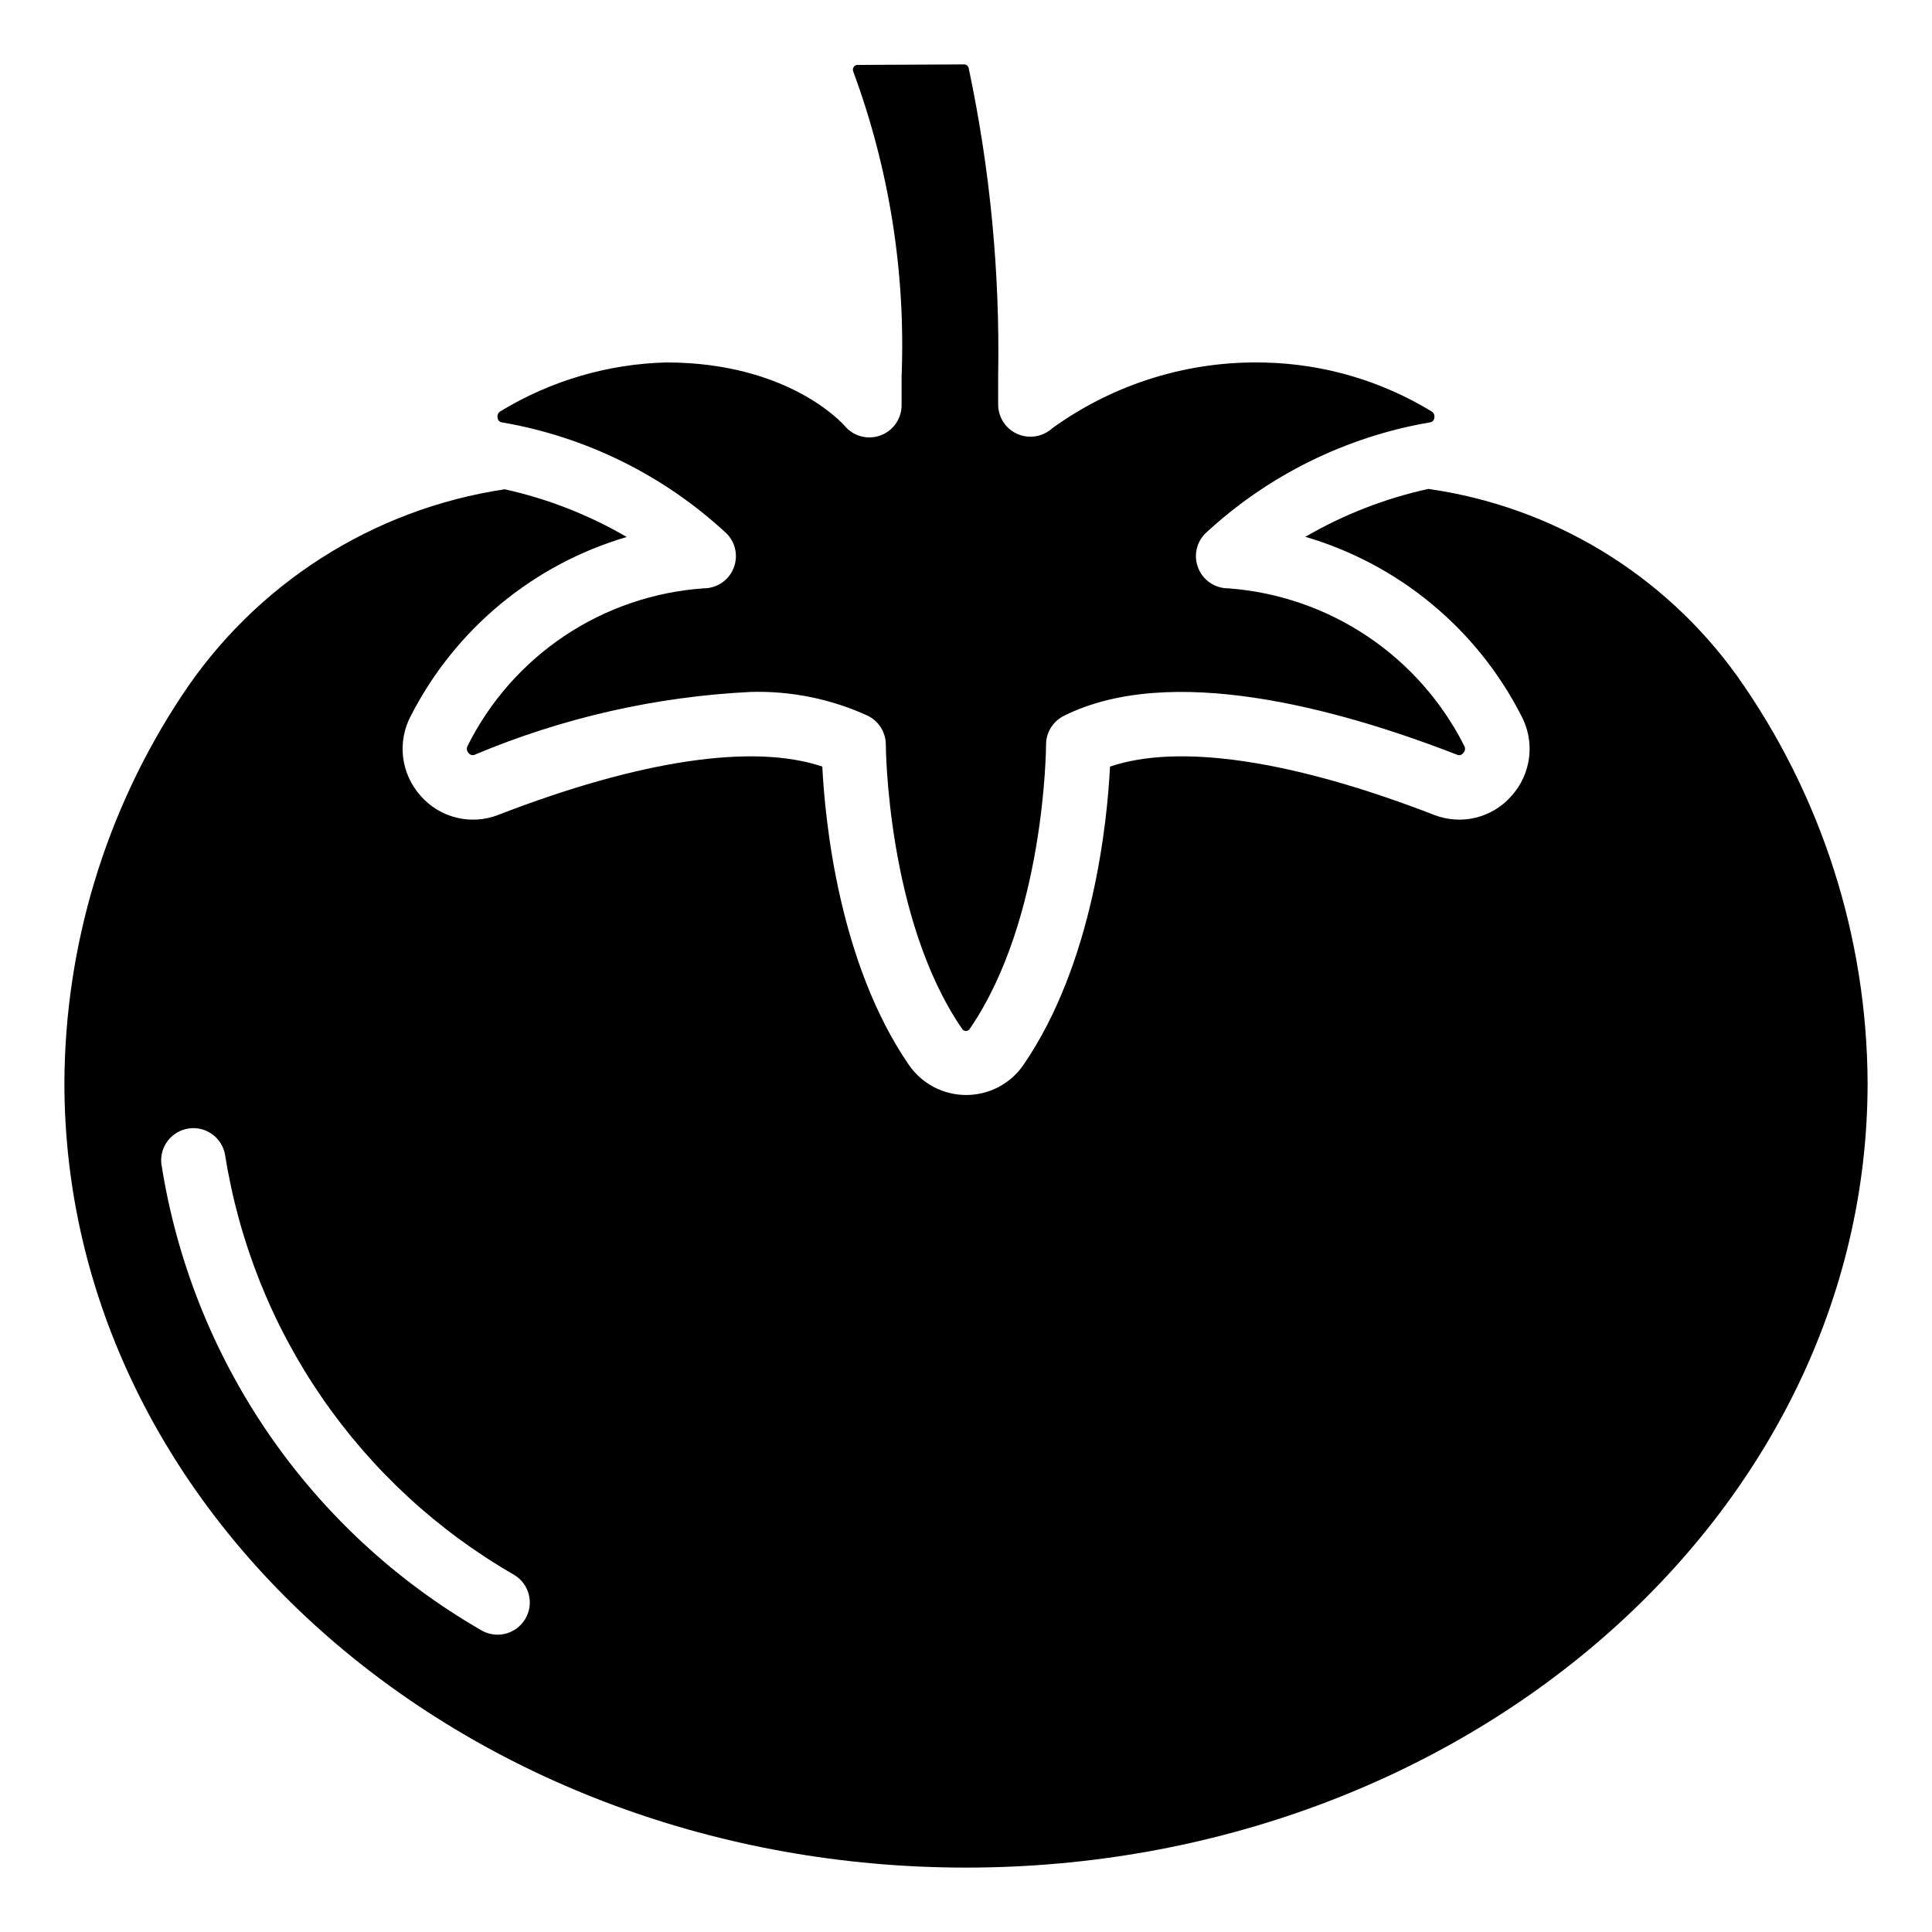 <svg width="48" height="48" viewBox="0 0 48 48" fill="none" xmlns="http://www.w3.org/2000/svg">
<path d="M35.529 10.493C35.557 10.49 35.584 10.476 35.603 10.455C35.623 10.434 35.634 10.407 35.636 10.378C35.643 10.347 35.639 10.315 35.626 10.286C35.612 10.257 35.59 10.233 35.562 10.218C34.319 9.463 32.901 9.045 31.447 9.008C29.549 8.953 27.687 9.526 26.147 10.637C26.032 10.742 25.889 10.812 25.735 10.838C25.581 10.864 25.422 10.845 25.279 10.783C25.137 10.721 25.017 10.62 24.932 10.491C24.846 10.362 24.8 10.211 24.799 10.057V9.337C24.845 6.768 24.599 4.202 24.066 1.689C24.059 1.662 24.044 1.639 24.022 1.622C24 1.606 23.974 1.598 23.946 1.6L21.311 1.613C21.291 1.612 21.272 1.616 21.254 1.624C21.237 1.633 21.222 1.646 21.211 1.663C21.199 1.68 21.192 1.701 21.19 1.722C21.189 1.743 21.192 1.764 21.201 1.783C22.094 4.201 22.502 6.771 22.4 9.347V10.067C22.4 10.231 22.349 10.392 22.255 10.526C22.161 10.661 22.027 10.763 21.873 10.819C21.719 10.875 21.551 10.883 21.392 10.84C21.233 10.797 21.092 10.707 20.986 10.581C20.935 10.521 19.584 9.005 16.553 9.005C15.101 9.042 13.684 9.459 12.442 10.213C12.412 10.228 12.388 10.252 12.374 10.282C12.359 10.312 12.355 10.346 12.362 10.378C12.364 10.407 12.375 10.434 12.394 10.454C12.413 10.475 12.439 10.489 12.467 10.493C14.556 10.851 16.496 11.809 18.049 13.252C18.161 13.364 18.238 13.506 18.268 13.661C18.299 13.817 18.283 13.977 18.223 14.123C18.162 14.27 18.06 14.395 17.928 14.482C17.797 14.57 17.642 14.617 17.484 14.617C16.25 14.703 15.06 15.108 14.031 15.794C13.003 16.48 12.171 17.423 11.618 18.529C11.602 18.558 11.595 18.591 11.6 18.623C11.604 18.656 11.619 18.686 11.643 18.709C11.66 18.732 11.684 18.749 11.711 18.757C11.739 18.765 11.768 18.762 11.794 18.751C13.97 17.835 16.29 17.307 18.649 17.191C19.654 17.162 20.651 17.365 21.565 17.785C21.698 17.852 21.81 17.954 21.888 18.08C21.966 18.206 22.008 18.352 22.008 18.501C22.008 18.544 22.036 22.837 23.895 25.549C23.904 25.569 23.918 25.585 23.936 25.596C23.954 25.608 23.974 25.614 23.995 25.615C24.016 25.615 24.037 25.61 24.055 25.599C24.074 25.588 24.088 25.573 24.098 25.554C25.967 22.827 25.989 18.545 25.989 18.501C25.989 18.353 26.03 18.207 26.108 18.08C26.187 17.954 26.299 17.852 26.432 17.785C29.066 16.469 33.201 17.585 36.204 18.752C36.23 18.763 36.259 18.765 36.286 18.757C36.314 18.749 36.337 18.732 36.353 18.709C36.378 18.686 36.393 18.655 36.397 18.622C36.401 18.589 36.394 18.555 36.377 18.527C35.82 17.425 34.987 16.485 33.96 15.8C32.932 15.115 31.744 14.707 30.513 14.617C30.355 14.617 30.2 14.57 30.068 14.482C29.937 14.395 29.834 14.27 29.774 14.123C29.713 13.977 29.697 13.817 29.728 13.661C29.759 13.506 29.835 13.364 29.947 13.252C31.5 11.809 33.44 10.851 35.529 10.493Z" fill="black"/>
<path d="M35.486 12.147C34.412 12.383 33.382 12.784 32.431 13.337C33.579 13.674 34.646 14.24 35.568 15.003C36.489 15.765 37.246 16.707 37.791 17.772C37.963 18.089 38.033 18.451 37.991 18.809C37.948 19.167 37.796 19.504 37.555 19.772C37.322 20.04 37.012 20.229 36.668 20.314C36.323 20.399 35.96 20.375 35.63 20.246C32.12 18.886 29.291 18.463 27.578 19.046C27.511 20.387 27.168 23.919 25.427 26.458C25.268 26.689 25.055 26.877 24.806 27.008C24.558 27.138 24.282 27.205 24.001 27.205C23.721 27.204 23.445 27.136 23.197 27.005C22.949 26.874 22.736 26.685 22.578 26.453C20.839 23.918 20.498 20.387 20.43 19.046C18.718 18.464 15.889 18.886 12.379 20.246C12.048 20.375 11.685 20.399 11.34 20.314C10.995 20.23 10.685 20.04 10.451 19.773C10.211 19.505 10.058 19.17 10.015 18.813C9.972 18.456 10.041 18.094 10.211 17.777C10.757 16.713 11.513 15.77 12.435 15.008C13.356 14.245 14.423 13.678 15.571 13.341C14.628 12.792 13.606 12.392 12.541 12.156C10.916 12.399 9.362 12.982 7.978 13.868C6.594 14.753 5.413 15.92 4.511 17.293C2.624 20.144 1.613 23.485 1.6 26.904C1.6 37.653 11.649 46.4 24 46.4C36.351 46.4 46.4 37.653 46.4 26.904C46.385 23.277 45.251 19.744 43.152 16.786C42.253 15.536 41.111 14.481 39.793 13.683C38.476 12.886 37.011 12.364 35.486 12.147ZM13.044 40.232C12.989 40.321 12.917 40.399 12.832 40.461C12.747 40.523 12.65 40.567 12.548 40.592C12.446 40.616 12.34 40.62 12.236 40.603C12.132 40.587 12.033 40.55 11.943 40.495C9.838 39.279 8.032 37.606 6.659 35.6C5.286 33.594 4.38 31.305 4.007 28.903C3.988 28.697 4.049 28.491 4.179 28.329C4.308 28.167 4.495 28.062 4.701 28.035C4.906 28.008 5.114 28.062 5.28 28.186C5.447 28.309 5.559 28.492 5.593 28.697C5.936 30.862 6.759 32.924 8.003 34.729C9.247 36.535 10.88 38.039 12.781 39.131C12.87 39.186 12.948 39.258 13.01 39.343C13.072 39.428 13.116 39.525 13.141 39.627C13.165 39.729 13.169 39.835 13.153 39.939C13.136 40.043 13.099 40.142 13.044 40.232Z" fill="black"/>
</svg>
